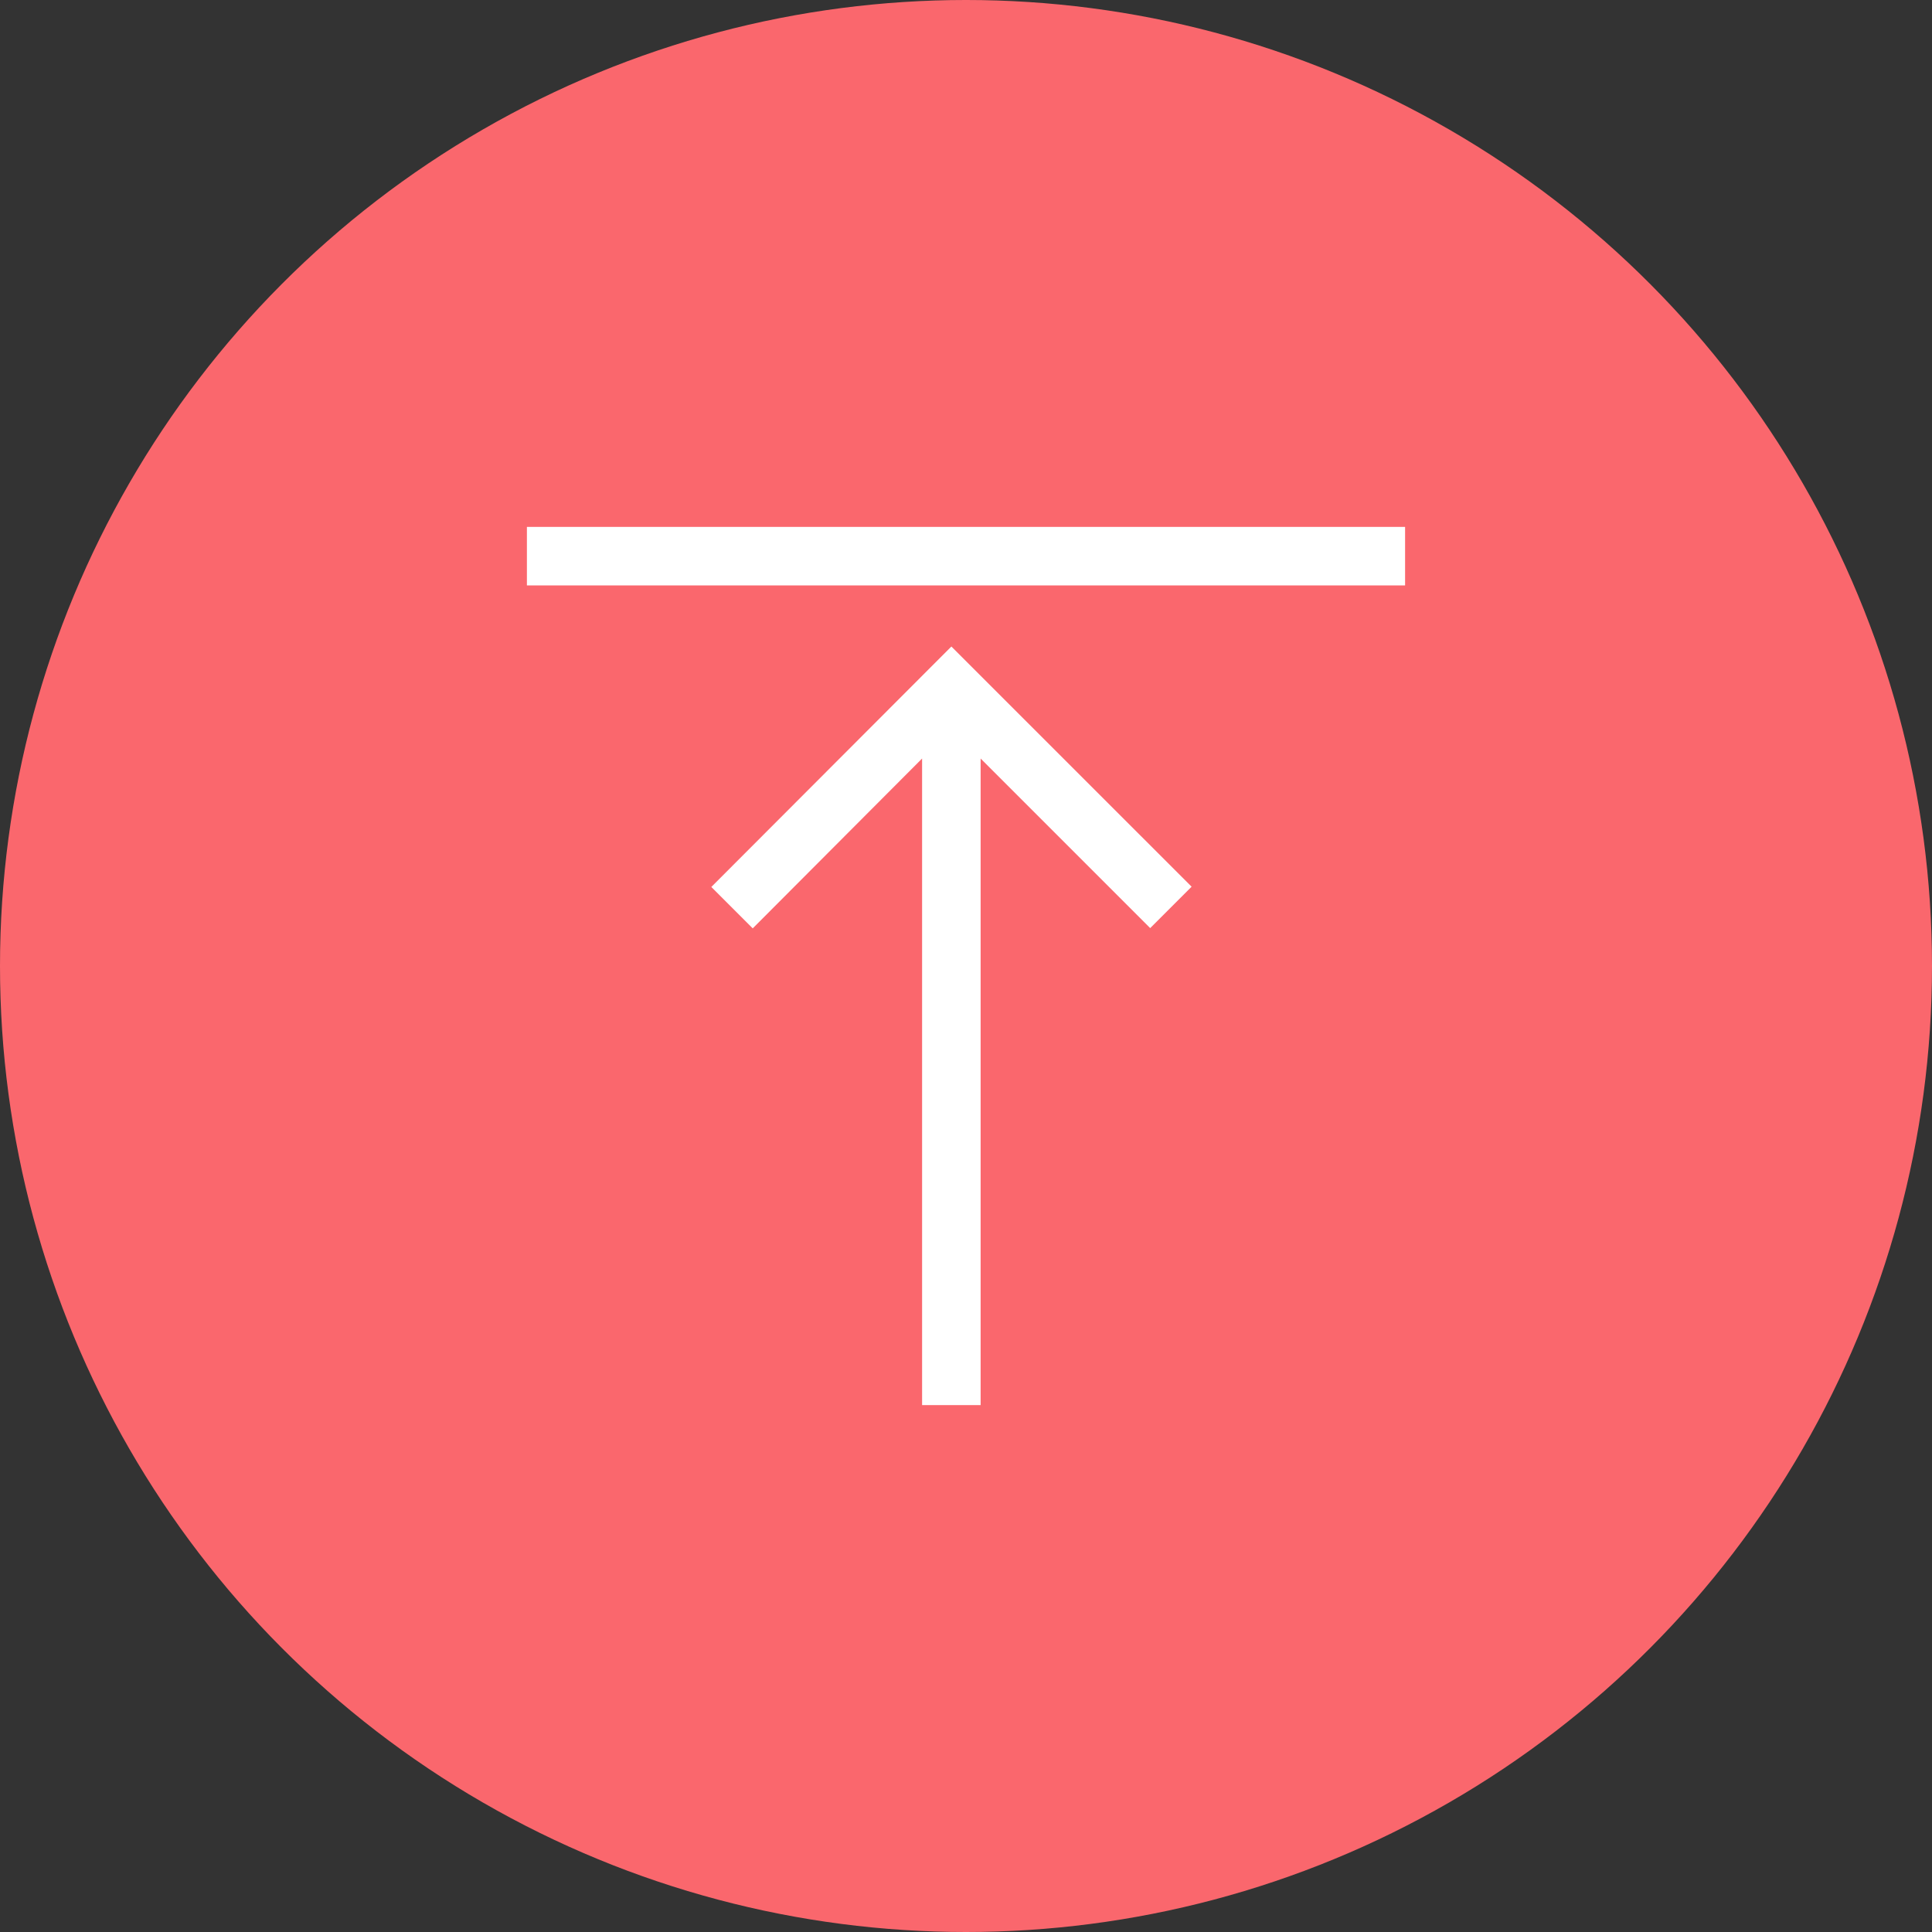 <svg xmlns="http://www.w3.org/2000/svg" width="44" height="44" viewBox="0 0 44 44">
  <rect x="0" y="0" width="44" height="44" fill="#333333" stroke="none"/>
  <g id="グループ_36235" data-name="グループ 36235" transform="translate(-326 -52)">
    <circle id="楕円形_109" data-name="楕円形 109" cx="22" cy="22" r="22" transform="translate(326 52)" fill="#fa676d"/>
    <path id="Icon_core-data-transfer-up" data-name="Icon core-data-transfer-up" d="M1.125,1.125h20V2.458h-20Zm4.2,8.2.943.943L10.125,6.4V21.125h1.333V6.4l3.862,3.862.943-.943L10.792,3.849Z" transform="translate(336.875 62.875)" fill="#fff"/>
  </g>
</svg>
